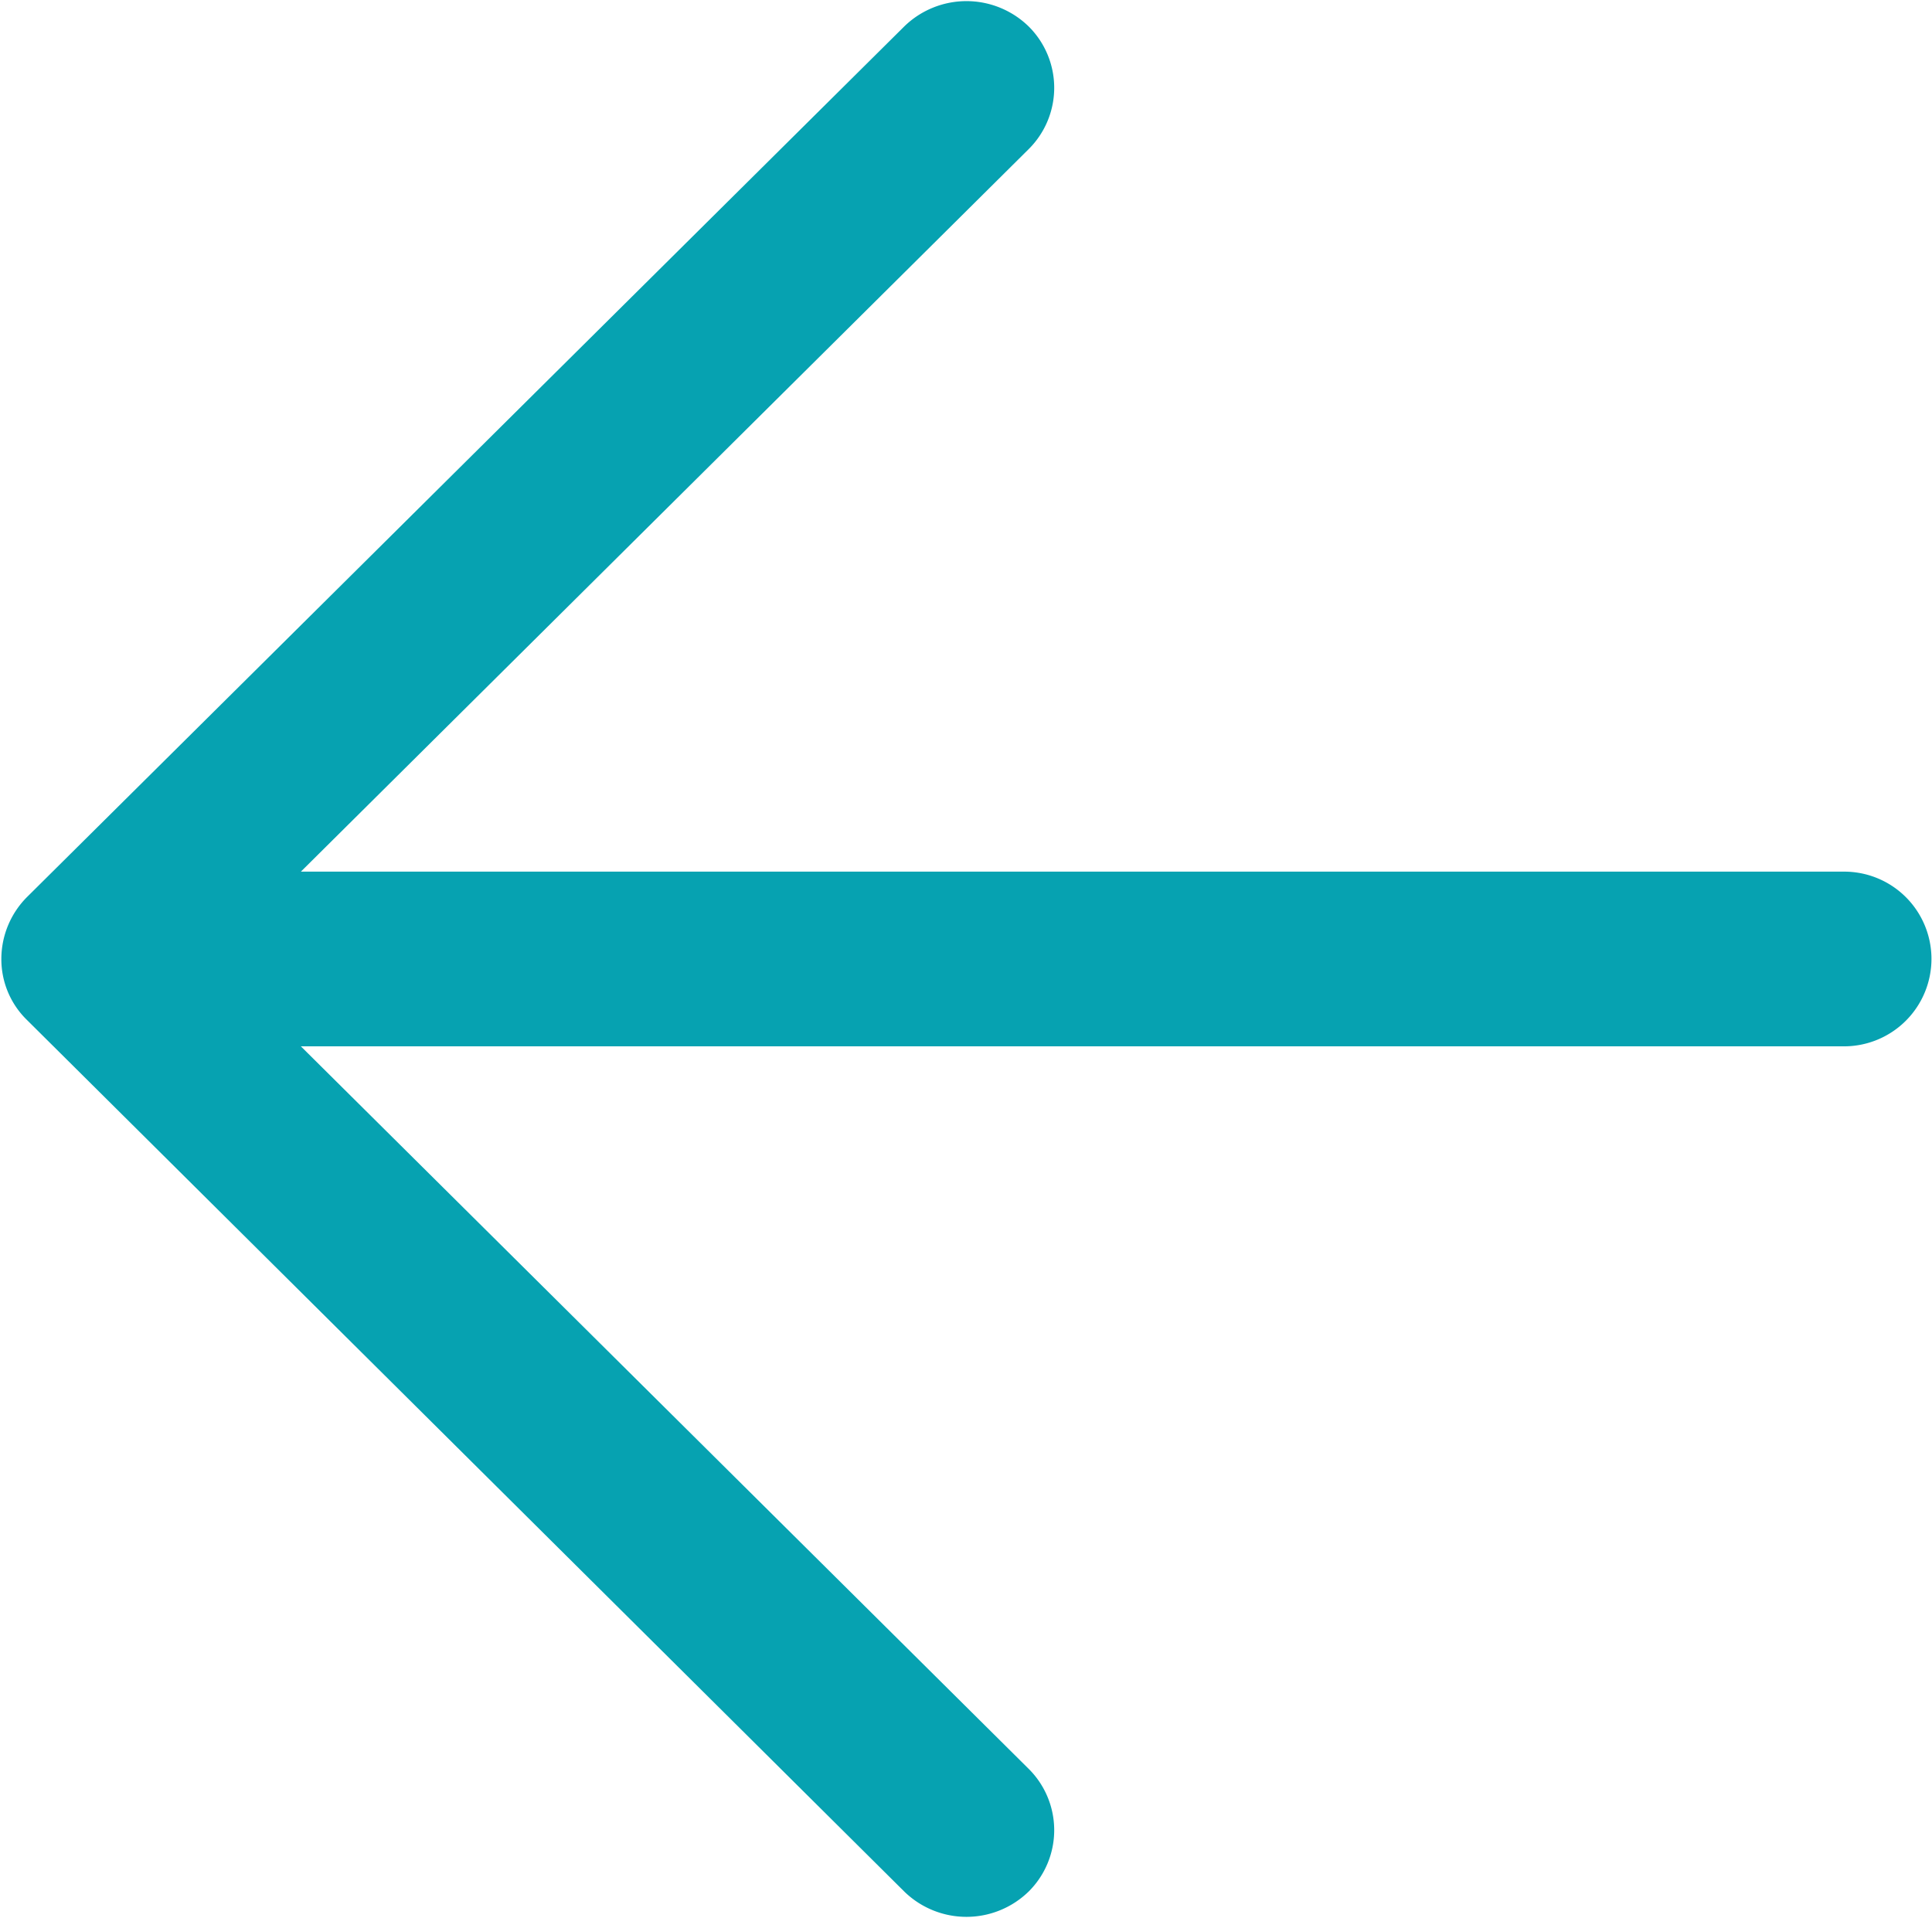 <svg xmlns="http://www.w3.org/2000/svg" width="21.344" height="21.19" viewBox="0 0 21.344 21.19">
  <defs>
    <style>
      .cls-1 {
        fill: #06a2b1;
        fill-rule: evenodd;
      }
    </style>
  </defs>
  <path id="arrow_copy" data-name="arrow copy" class="cls-1" d="M554.432,1663.06a0.966,0.966,0,0,1-.969.97H536.418l8.038,7.98a0.955,0.955,0,0,1,0,1.36,0.984,0.984,0,0,1-1.37,0l-9.693-9.63a0.937,0.937,0,0,1-.284-0.68,0.97,0.97,0,0,1,.284-0.68l9.693-9.62a0.984,0.984,0,0,1,1.37,0,0.955,0.955,0,0,1,0,1.36l-8.038,7.98h17.045A0.964,0.964,0,0,1,554.432,1663.06Z" transform="translate(-533.094 -1652.47)"/>
</svg>
